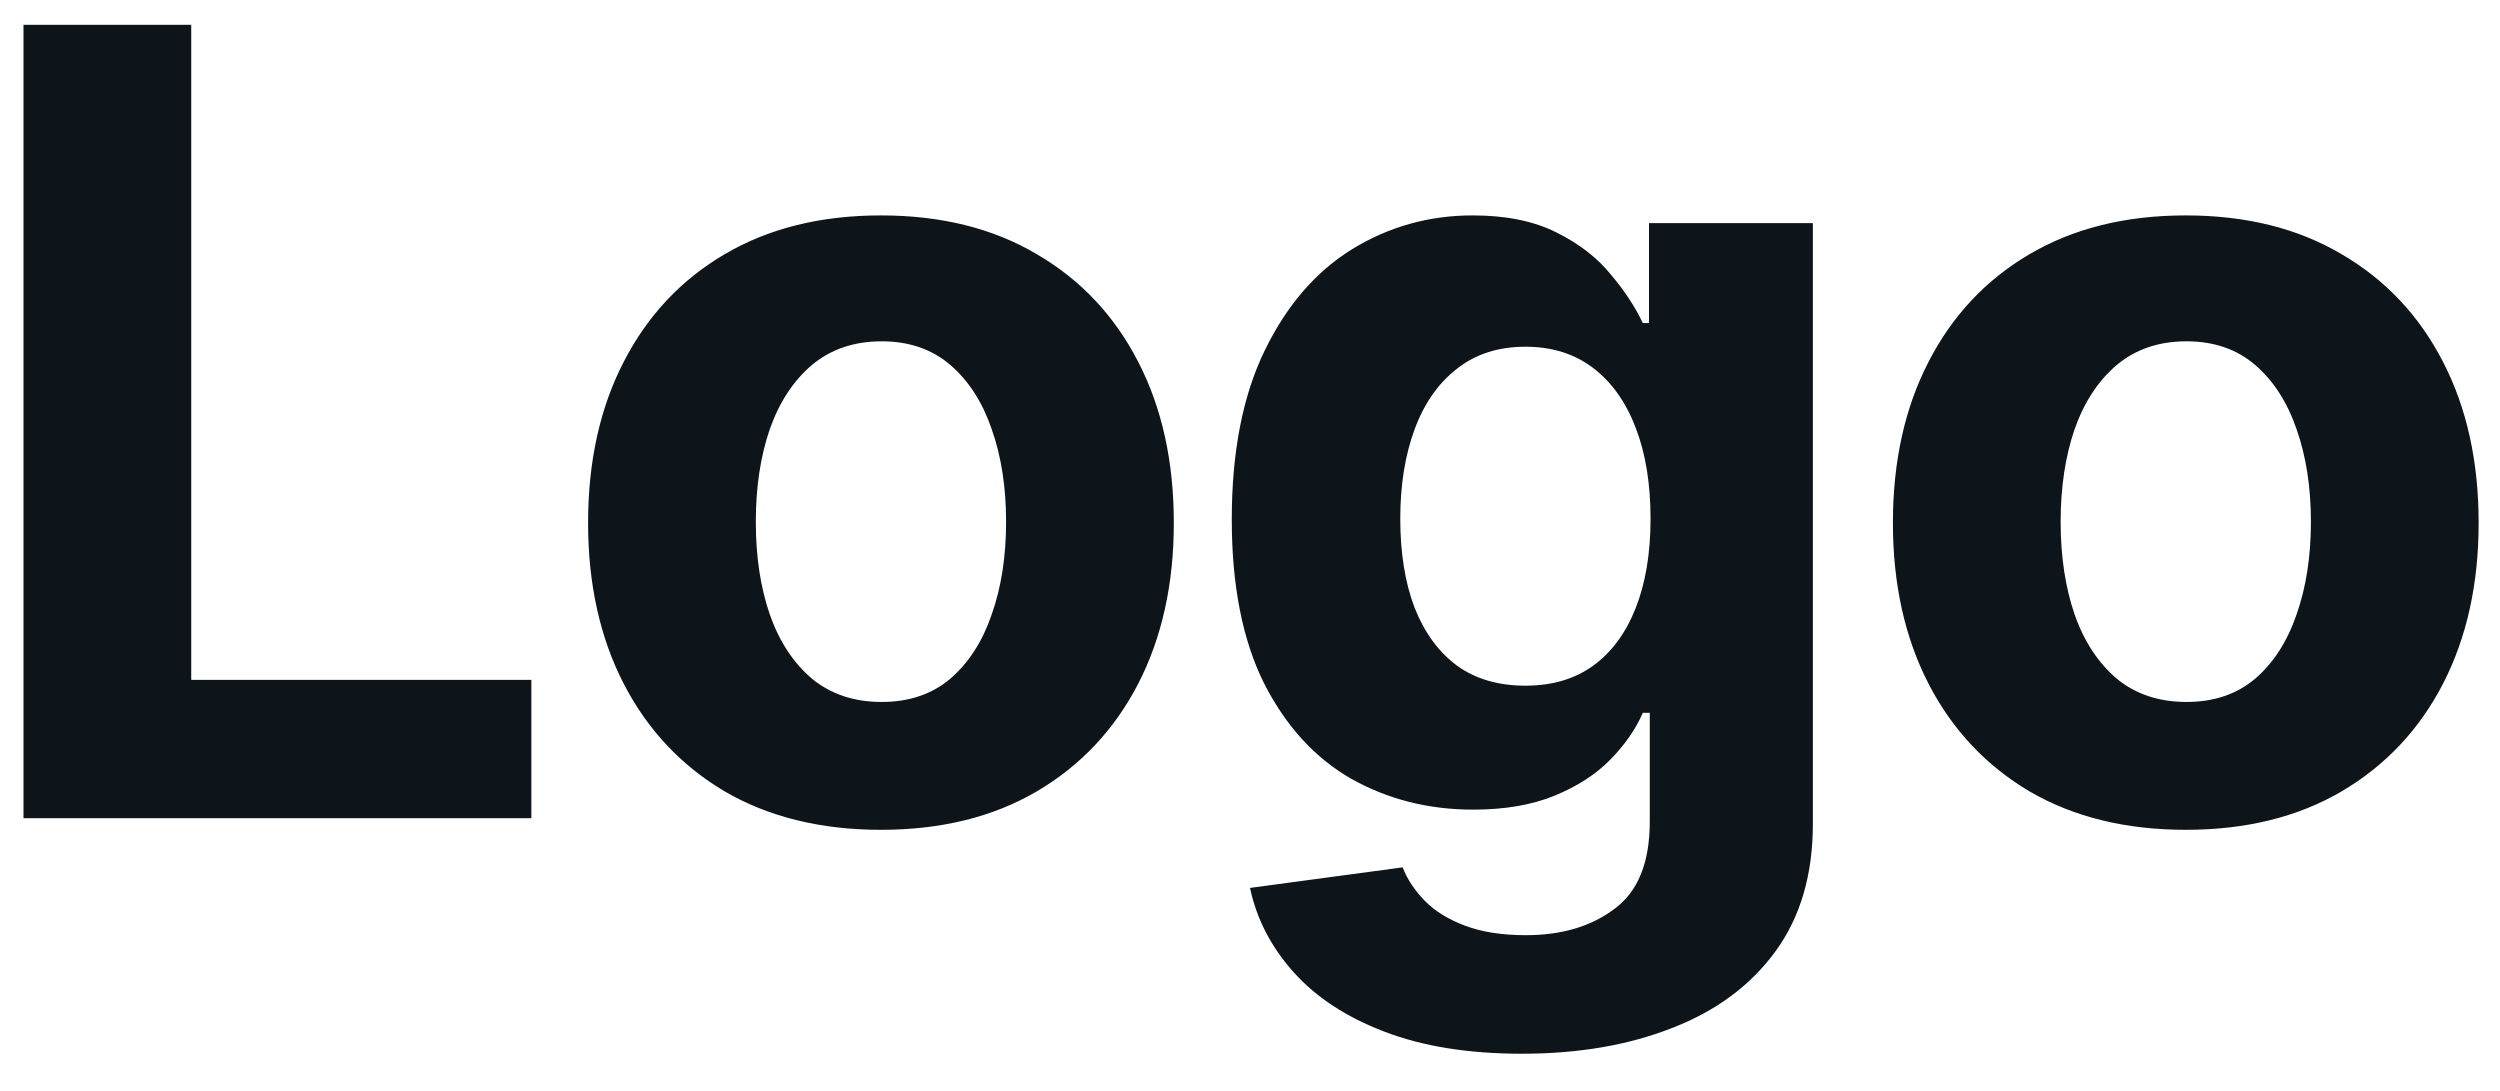 <?xml version="1.0" encoding="UTF-8" standalone="yes"?>
<svg xmlns="http://www.w3.org/2000/svg" width="55" height="24" viewBox="0 0 55 24" fill="none">
  <path d="M0.517 18V0.545H4.207V14.957H11.69V18H0.517ZM19.381 18.256C18.057 18.256 16.912 17.974 15.946 17.412C14.986 16.844 14.245 16.054 13.722 15.043C13.199 14.026 12.938 12.847 12.938 11.506C12.938 10.153 13.199 8.972 13.722 7.96C14.245 6.943 14.986 6.153 15.946 5.591C16.912 5.023 18.057 4.739 19.381 4.739C20.705 4.739 21.847 5.023 22.807 5.591C23.773 6.153 24.517 6.943 25.04 7.96C25.563 8.972 25.824 10.153 25.824 11.506C25.824 12.847 25.563 14.026 25.04 15.043C24.517 16.054 23.773 16.844 22.807 17.412C21.847 17.974 20.705 18.256 19.381 18.256ZM19.398 15.443C20 15.443 20.503 15.273 20.906 14.932C21.31 14.585 21.614 14.114 21.818 13.517C22.029 12.921 22.134 12.242 22.134 11.48C22.134 10.719 22.029 10.04 21.818 9.443C21.614 8.847 21.31 8.375 20.906 8.028C20.503 7.682 20 7.509 19.398 7.509C18.79 7.509 18.279 7.682 17.864 8.028C17.455 8.375 17.145 8.847 16.935 9.443C16.73 10.04 16.628 10.719 16.628 11.48C16.628 12.242 16.73 12.921 16.935 13.517C17.145 14.114 17.455 14.585 17.864 14.932C18.279 15.273 18.79 15.443 19.398 15.443ZM33.483 23.182C32.306 23.182 31.298 23.02 30.457 22.696C29.622 22.378 28.957 21.943 28.463 21.392C27.968 20.841 27.647 20.222 27.5 19.534L30.858 19.082C30.96 19.344 31.122 19.588 31.343 19.815C31.565 20.043 31.858 20.224 32.221 20.361C32.59 20.503 33.039 20.574 33.568 20.574C34.358 20.574 35.008 20.381 35.52 19.994C36.036 19.614 36.295 18.974 36.295 18.077V15.682H36.142C35.983 16.046 35.744 16.389 35.426 16.713C35.108 17.037 34.698 17.301 34.198 17.506C33.698 17.71 33.102 17.812 32.409 17.812C31.426 17.812 30.531 17.585 29.724 17.131C28.923 16.671 28.284 15.969 27.806 15.026C27.335 14.077 27.099 12.878 27.099 11.429C27.099 9.946 27.34 8.707 27.823 7.713C28.306 6.719 28.948 5.974 29.75 5.48C30.556 4.986 31.44 4.739 32.4 4.739C33.133 4.739 33.747 4.864 34.241 5.114C34.735 5.358 35.133 5.665 35.434 6.034C35.741 6.398 35.977 6.756 36.142 7.108H36.278V4.909H39.883V18.128C39.883 19.241 39.61 20.173 39.065 20.923C38.52 21.673 37.764 22.236 36.798 22.611C35.838 22.991 34.733 23.182 33.483 23.182ZM33.559 15.085C34.145 15.085 34.639 14.94 35.042 14.651C35.451 14.355 35.764 13.935 35.98 13.389C36.201 12.838 36.312 12.179 36.312 11.412C36.312 10.645 36.204 9.98 35.988 9.418C35.772 8.849 35.46 8.409 35.051 8.097C34.642 7.784 34.145 7.628 33.559 7.628C32.963 7.628 32.46 7.79 32.051 8.114C31.642 8.432 31.332 8.875 31.122 9.443C30.912 10.011 30.806 10.668 30.806 11.412C30.806 12.168 30.912 12.821 31.122 13.372C31.338 13.918 31.647 14.341 32.051 14.642C32.46 14.938 32.963 15.085 33.559 15.085ZM48.087 18.256C46.763 18.256 45.618 17.974 44.652 17.412C43.692 16.844 42.951 16.054 42.428 15.043C41.905 14.026 41.644 12.847 41.644 11.506C41.644 10.153 41.905 8.972 42.428 7.96C42.951 6.943 43.692 6.153 44.652 5.591C45.618 5.023 46.763 4.739 48.087 4.739C49.411 4.739 50.553 5.023 51.513 5.591C52.479 6.153 53.223 6.943 53.746 7.96C54.269 8.972 54.53 10.153 54.53 11.506C54.53 12.847 54.269 14.026 53.746 15.043C53.223 16.054 52.479 16.844 51.513 17.412C50.553 17.974 49.411 18.256 48.087 18.256ZM48.104 15.443C48.706 15.443 49.209 15.273 49.613 14.932C50.016 14.585 50.32 14.114 50.525 13.517C50.735 12.921 50.84 12.242 50.84 11.48C50.84 10.719 50.735 10.04 50.525 9.443C50.32 8.847 50.016 8.375 49.613 8.028C49.209 7.682 48.706 7.509 48.104 7.509C47.496 7.509 46.985 7.682 46.57 8.028C46.161 8.375 45.851 8.847 45.641 9.443C45.437 10.04 45.334 10.719 45.334 11.48C45.334 12.242 45.437 12.921 45.641 13.517C45.851 14.114 46.161 14.585 46.57 14.932C46.985 15.273 47.496 15.443 48.104 15.443Z" fill="#0d141a"/>
</svg>